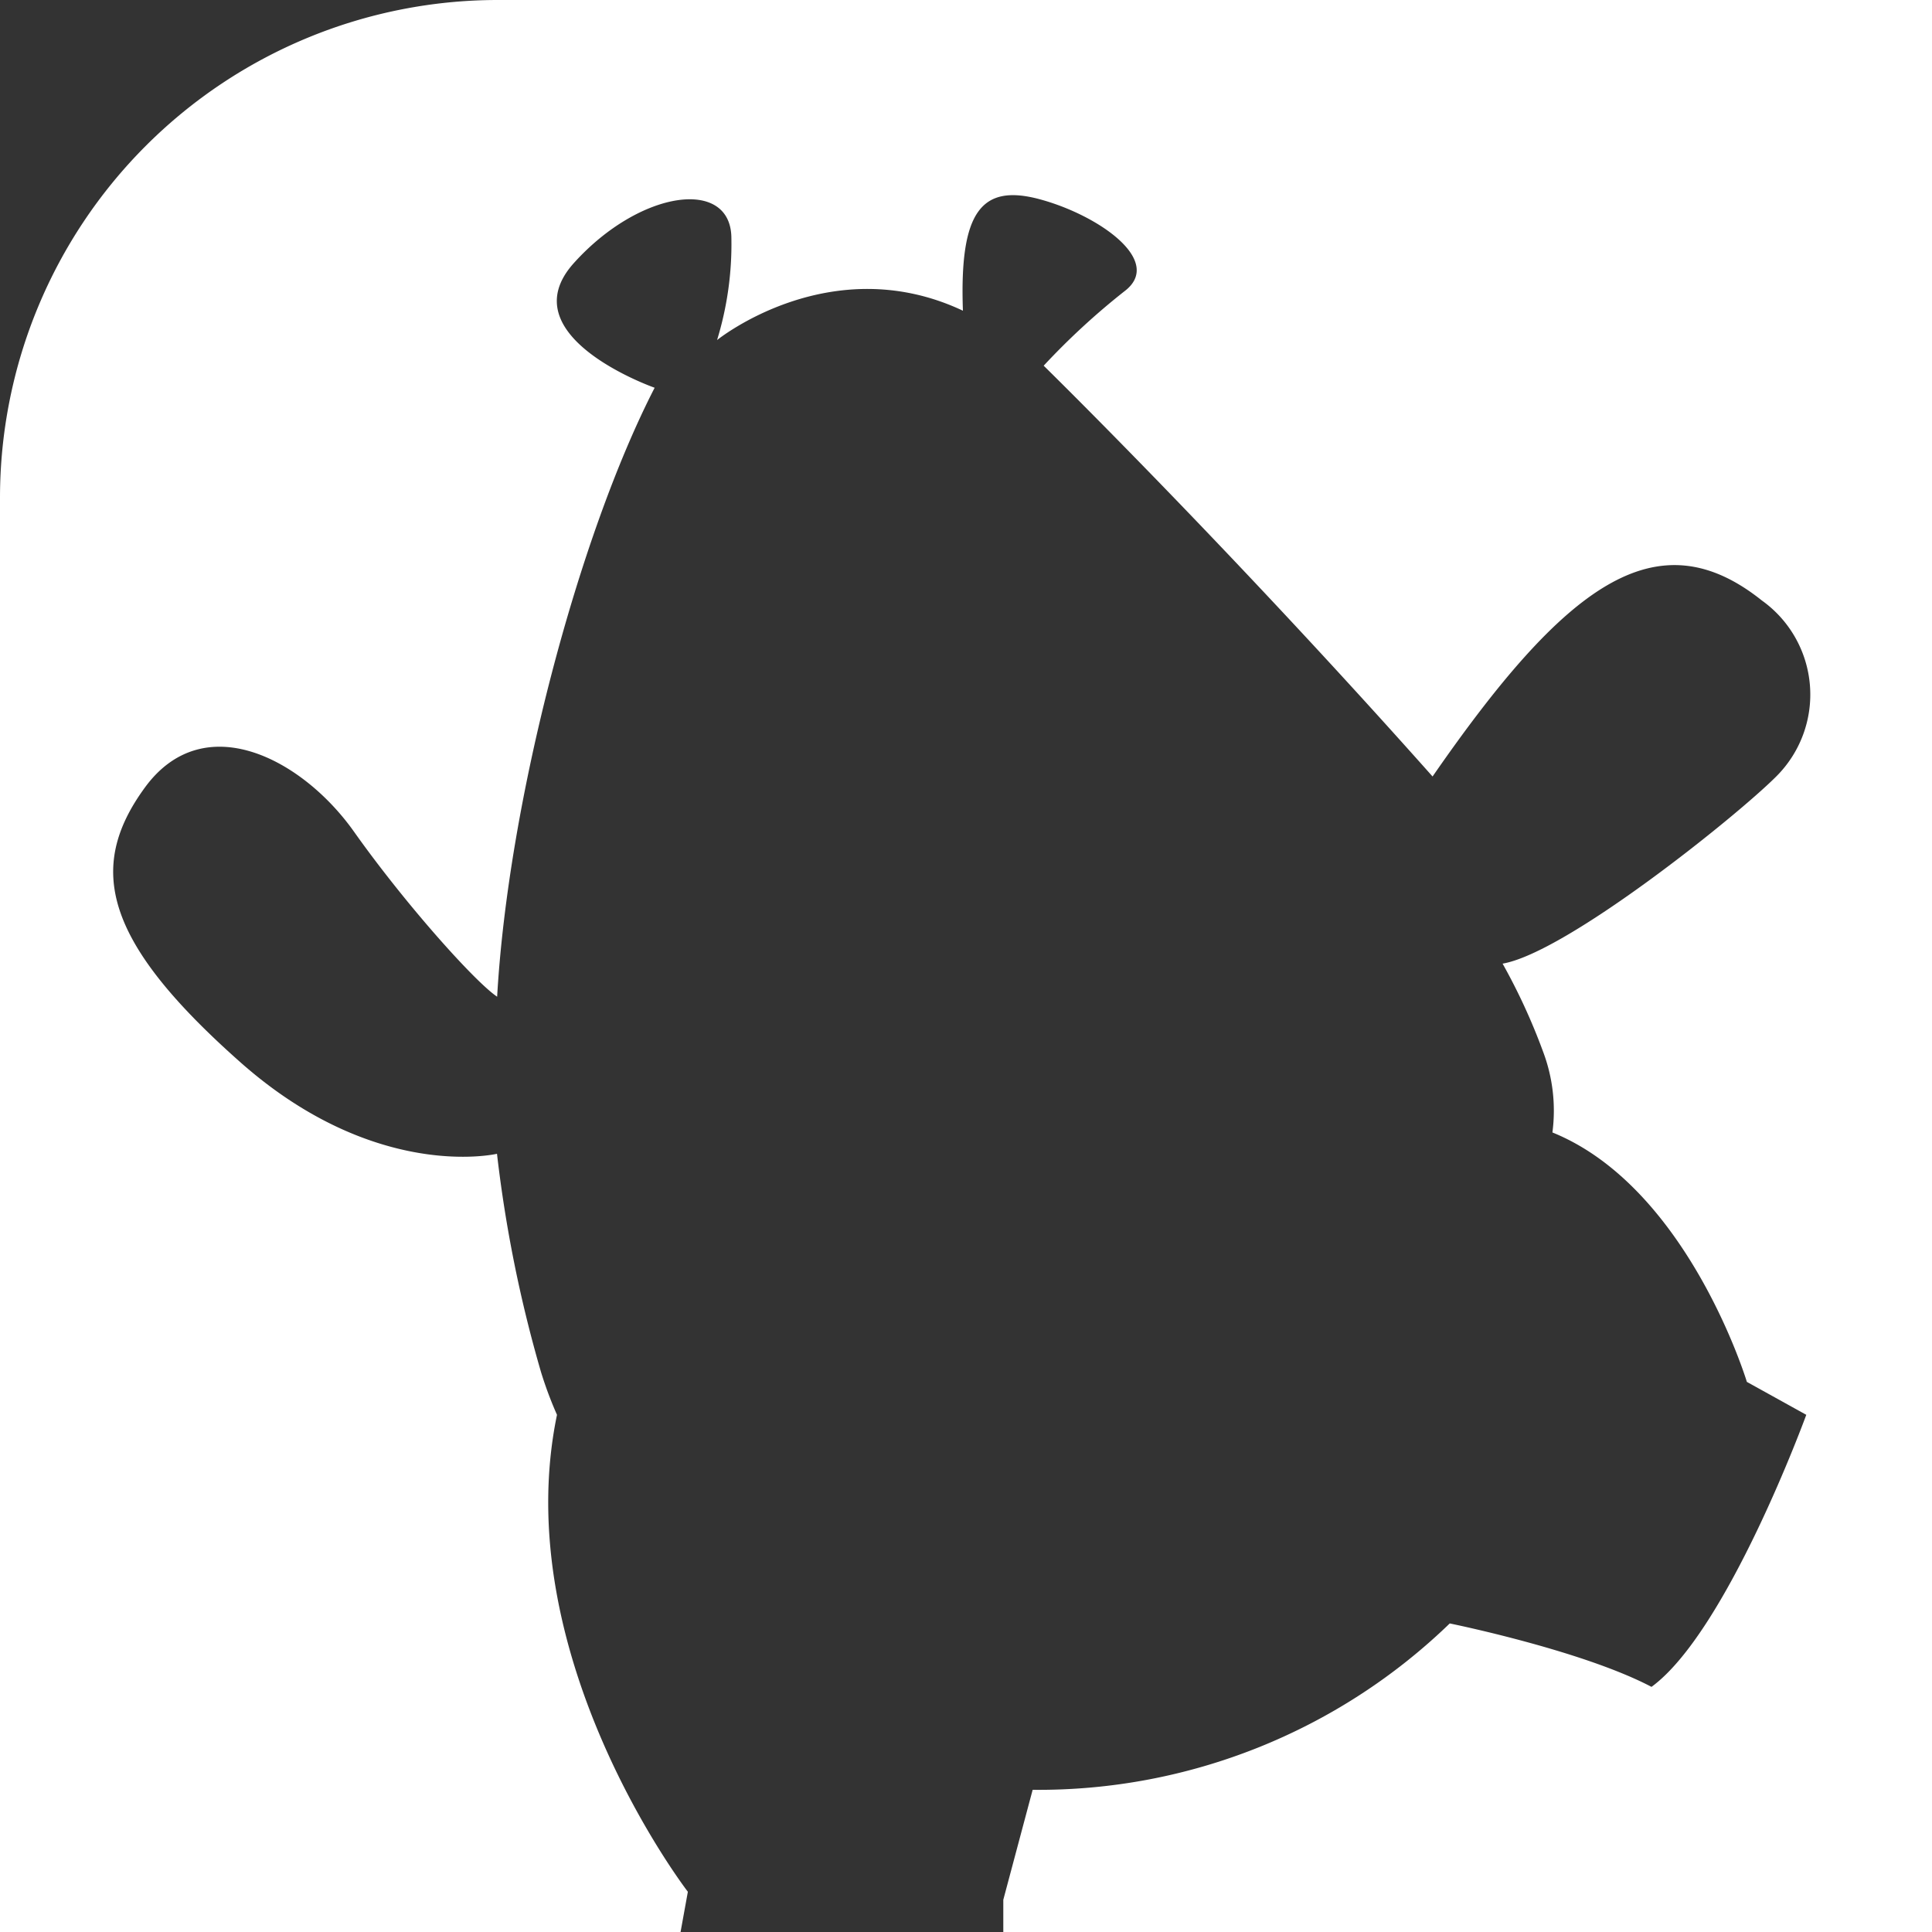 <svg xmlns="http://www.w3.org/2000/svg" viewBox="0 0 134.93 134.93"><rect x="0" y="0" width="134.93" height="134.93" fill="#333333" stroke="none"/><defs><style>.cls-1{fill:#fff;}</style></defs><g id="Layer_2" data-name="Layer 2"><g id="Layer_1-2" data-name="Layer 1"><path class="cls-1" d="M100.16,0H34.77A34.77,34.77,0,0,0,0,34.77V134.93H47.53l.51-2.81S35.4,115.72,38.9,98.81a26.57,26.57,0,0,1-1.12-3,92.19,92.19,0,0,1-3.07-15.23s-8.45,2-17.93-6.4S6,60.64,10.12,55s11-2,14.6,3.08,8.46,10.5,10,11.53c.77-13.58,5.64-32.11,11-42.53,0,0-10.25-3.59-5.64-8.71s11-6,11-1.72a22.82,22.82,0,0,1-1,7.1S58,17.34,67.25,21.7c-.25-6.92,1.28-8.89,5.38-7.78s8.71,4.32,5.89,6.43a49.94,49.94,0,0,0-5.63,5.19S85.7,38.09,100.05,54.23c9.22-13.32,15.62-18.19,23-12.29a8.07,8.07,0,0,1,1,12.29c-2.82,2.82-14.65,12.3-19.11,13.07a42.54,42.54,0,0,1,2.84,6.18,11.66,11.66,0,0,1,.64,5.61c9.48,3.84,13.58,17.42,13.58,17.42l4.15,2.3s-5.52,15.13-10.81,19c-4.87-2.56-14.09-4.43-14.09-4.43A41.3,41.3,0,0,1,72.12,125l-2.05,7.68,0,2.3h64.9V0Z"/></g></g></svg>